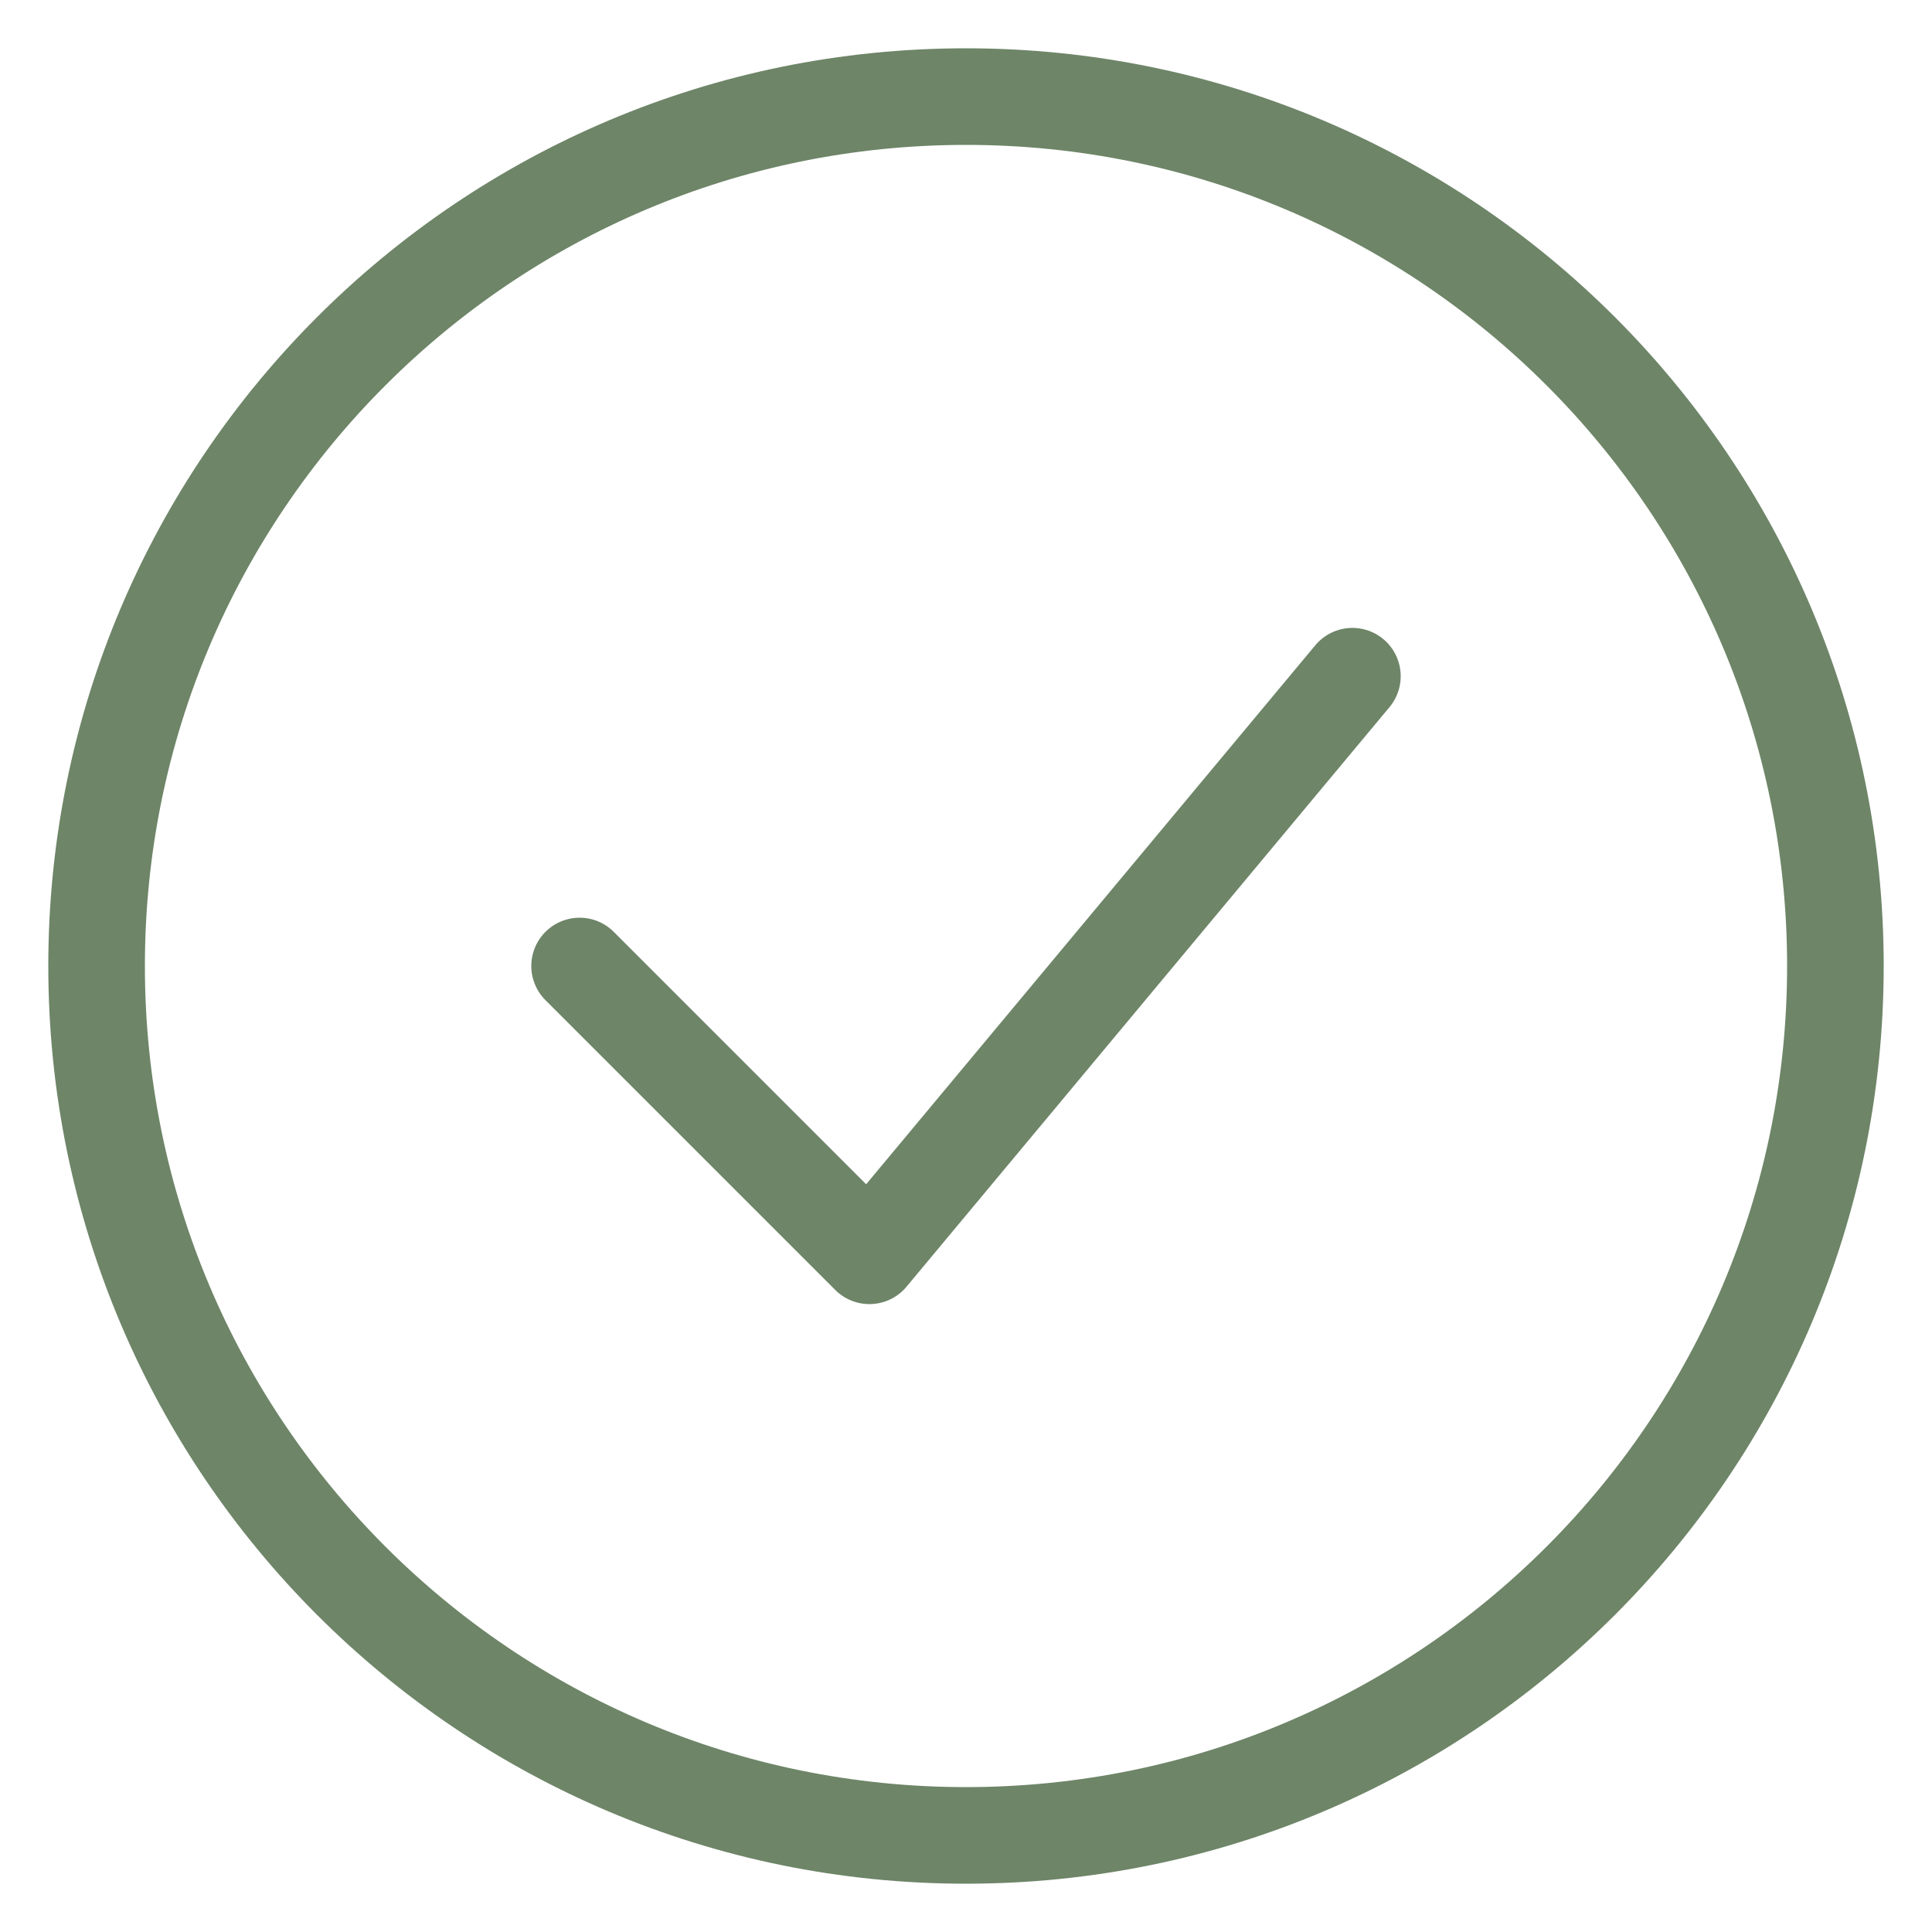 <svg xmlns="http://www.w3.org/2000/svg" fill="none" viewBox="0 0 40 40" height="40" width="40">
<path stroke-width="2" stroke="#6E8568" d="M20 38C29.941 38 38 29.941 38 20C38 10.059 29.941 2 20 2C10.059 2 2 10.059 2 20C2 29.941 10.059 38 20 38Z"></path>
<path stroke-linejoin="round" stroke-linecap="round" stroke-width="2" stroke="#6E8568" d="M12 20L18 26L28 14"></path>
</svg>

